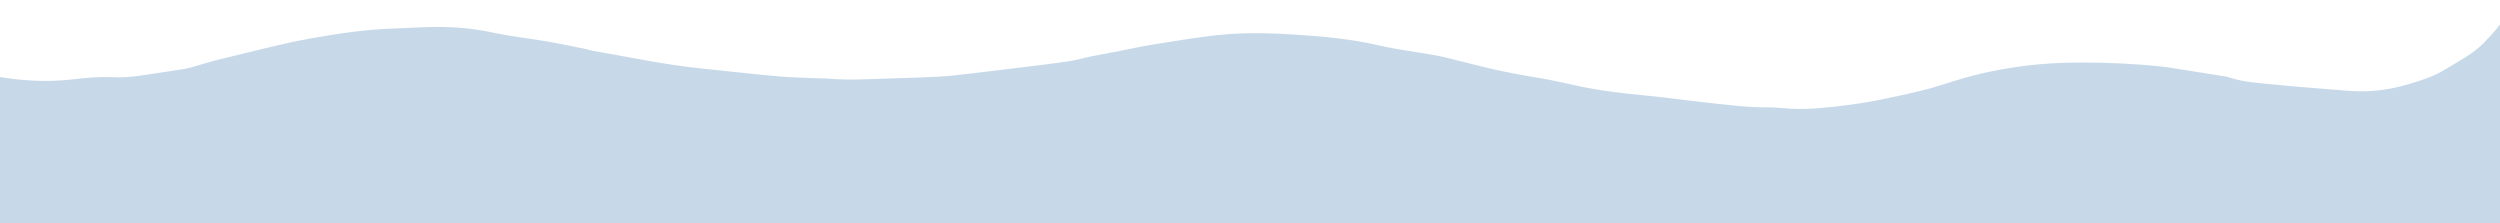 <svg id="Calque_1" data-name="Calque 1" xmlns="http://www.w3.org/2000/svg" viewBox="0 0 1416 126.49">
  <defs>
    <style>
      .cls-1 {
        fill: #c7d9e9;
      }

      .cls-2 {
        fill: none;
      }
    </style>
  </defs>
  <path class="cls-2" d="M41.65,44.89c7.43-.89,15.07-1.54,22.74-1.15,9.39,.47,18.32-1.52,27.38-2.77,4.26-.59,8.51-1.28,12.73-1.97,1.31-.21,2.63-.5,3.87-.85,5.28-1.49,10.45-3.23,15.84-4.5,17.25-4.04,34.19-8.76,51.87-11.91,15.55-2.77,31.2-5.15,47.32-5.61,7.35-.21,14.66-.78,22.01-.89,11.49-.15,22.89,.86,33.85,3.22,10.45,2.24,21.22,3.35,31.77,5.2,7.11,1.24,14.11,2.76,21.15,4.18,1.04,.2,1.99,.64,3.03,.82,20.32,3.45,40.32,7.87,61.08,10,14.8,1.52,29.54,3.23,44.37,4.56,8.08,.72,16.26,.82,24.41,1.18,1.09,.06,2.18-.05,3.26,.06,7.86,.76,15.73,.65,23.63,.37,13.06-.47,26.13-.75,39.16-1.39,6.77-.33,13.48-1.21,20.18-1.99,12.61-1.47,25.21-3.02,37.79-4.58,5.9-.73,11.8-1.46,17.63-2.42,3.68-.59,7.19-1.68,10.83-2.42,5.45-1.1,10.98-2.08,16.47-3.14,6.54-1.26,13.01-2.76,19.64-3.78,13.52-2.08,26.9-4.52,40.72-5.68,12.55-1.04,25.01-.72,37.42,.05,16.79,1.04,33.5,2.5,49.67,6.31,9.49,2.24,19.48,3.42,29.25,5.11,2.62,.46,5.27,.95,7.82,1.57,8.2,2,16.33,4.14,24.55,6.1,9.49,2.26,19.18,4.03,28.98,5.62,8.95,1.46,17.63,3.74,26.54,5.46,11.03,2.13,22.21,3.35,33.51,4.43,11.85,1.14,23.57,2.84,35.39,4.11,11.28,1.21,22.52,2.74,34.04,2.6,4.33-.05,8.66,.57,12.99,.78,10.98,.54,21.72-.81,32.4-2.14,13.67-1.72,26.85-4.76,39.99-7.78,7.45-1.71,14.58-4.16,21.79-6.37,12-3.68,24.6-6.22,37.37-7.92,10.61-1.41,21.63-1.95,32.47-1.97,15.51-.02,31.02,.69,46.38,2.36,2.15,.22,4.26,.56,6.38,.89,8.47,1.35,16.94,2.71,25.41,4.07,1.86,.31,3.84,.45,5.53,1.02,8.52,2.88,17.84,3.32,26.95,4.23,13.45,1.35,26.98,2.31,40.48,3.43,11.9,.98,23.24-.37,34.26-3.65,7.28-2.17,14.41-4.42,20.41-8.09,7.93-4.84,16.47-9.13,22.52-15.45,3.26-3.4,6.48-6.74,9.12-10.32V0H0V43.61c13.72,2.27,27.47,2.97,41.65,1.28Z"/>
  <path class="cls-1" d="M1416,13.9c-2.64,3.58-5.86,6.92-9.12,10.32-6.05,6.32-14.59,10.61-22.52,15.45-6,3.67-13.13,5.92-20.41,8.09-11.02,3.28-22.36,4.63-34.26,3.65-13.5-1.12-27.03-2.08-40.48-3.43-9.11-.91-18.43-1.35-26.95-4.23-1.69-.57-3.67-.71-5.53-1.02-8.47-1.36-16.94-2.72-25.41-4.07-2.12-.33-4.23-.66-6.38-.89-15.36-1.67-30.87-2.38-46.38-2.36-10.84,.01-21.86,.56-32.47,1.97-12.77,1.7-25.37,4.24-37.37,7.92-7.21,2.21-14.34,4.66-21.79,6.37-13.14,3.02-26.32,6.06-39.99,7.78-10.68,1.34-21.42,2.69-32.4,2.14-4.33-.21-8.66-.83-12.99-.78-11.52,.13-22.76-1.4-34.04-2.6-11.81-1.27-23.54-2.97-35.39-4.11-11.3-1.08-22.48-2.3-33.51-4.43-8.92-1.72-17.59-4-26.54-5.46-9.8-1.6-19.48-3.36-28.98-5.62-8.22-1.95-16.35-4.1-24.55-6.1-2.56-.63-5.2-1.11-7.82-1.57-9.77-1.69-19.76-2.88-29.25-5.11-16.18-3.81-32.88-5.27-49.67-6.31-12.41-.77-24.87-1.09-37.42-.05-13.83,1.16-27.21,3.6-40.72,5.68-6.63,1.02-13.09,2.52-19.64,3.78-5.49,1.05-11.01,2.04-16.47,3.14-3.63,.73-7.14,1.82-10.83,2.42-5.83,.96-11.73,1.68-17.63,2.42-12.58,1.56-25.18,3.11-37.79,4.58-6.7,.78-13.42,1.66-20.18,1.99-13.02,.64-26.1,.91-39.16,1.39-7.89,.28-15.77,.39-23.63-.37-1.07-.11-2.16,0-3.26-.06-8.15-.37-16.33-.46-24.41-1.18-14.83-1.33-29.58-3.04-44.37-4.56-20.76-2.13-40.76-6.56-61.08-10-1.04-.18-1.99-.62-3.03-.82-7.04-1.42-14.05-2.94-21.15-4.18-10.55-1.85-21.33-2.96-31.77-5.2-10.96-2.36-22.36-3.37-33.85-3.22-7.35,.11-14.66,.67-22.01,.89-16.13,.46-31.77,2.84-47.32,5.61-17.68,3.15-34.62,7.87-51.87,11.91-5.39,1.27-10.55,3.01-15.84,4.5-1.24,.36-2.56,.64-3.87,.85-4.23,.69-8.47,1.37-12.73,1.97-9.05,1.26-17.98,3.24-27.38,2.77-7.67-.39-15.31,.26-22.74,1.15-14.18,1.68-27.94,.99-41.65-1.28V126.49H1416V13.9Z"/>
</svg>